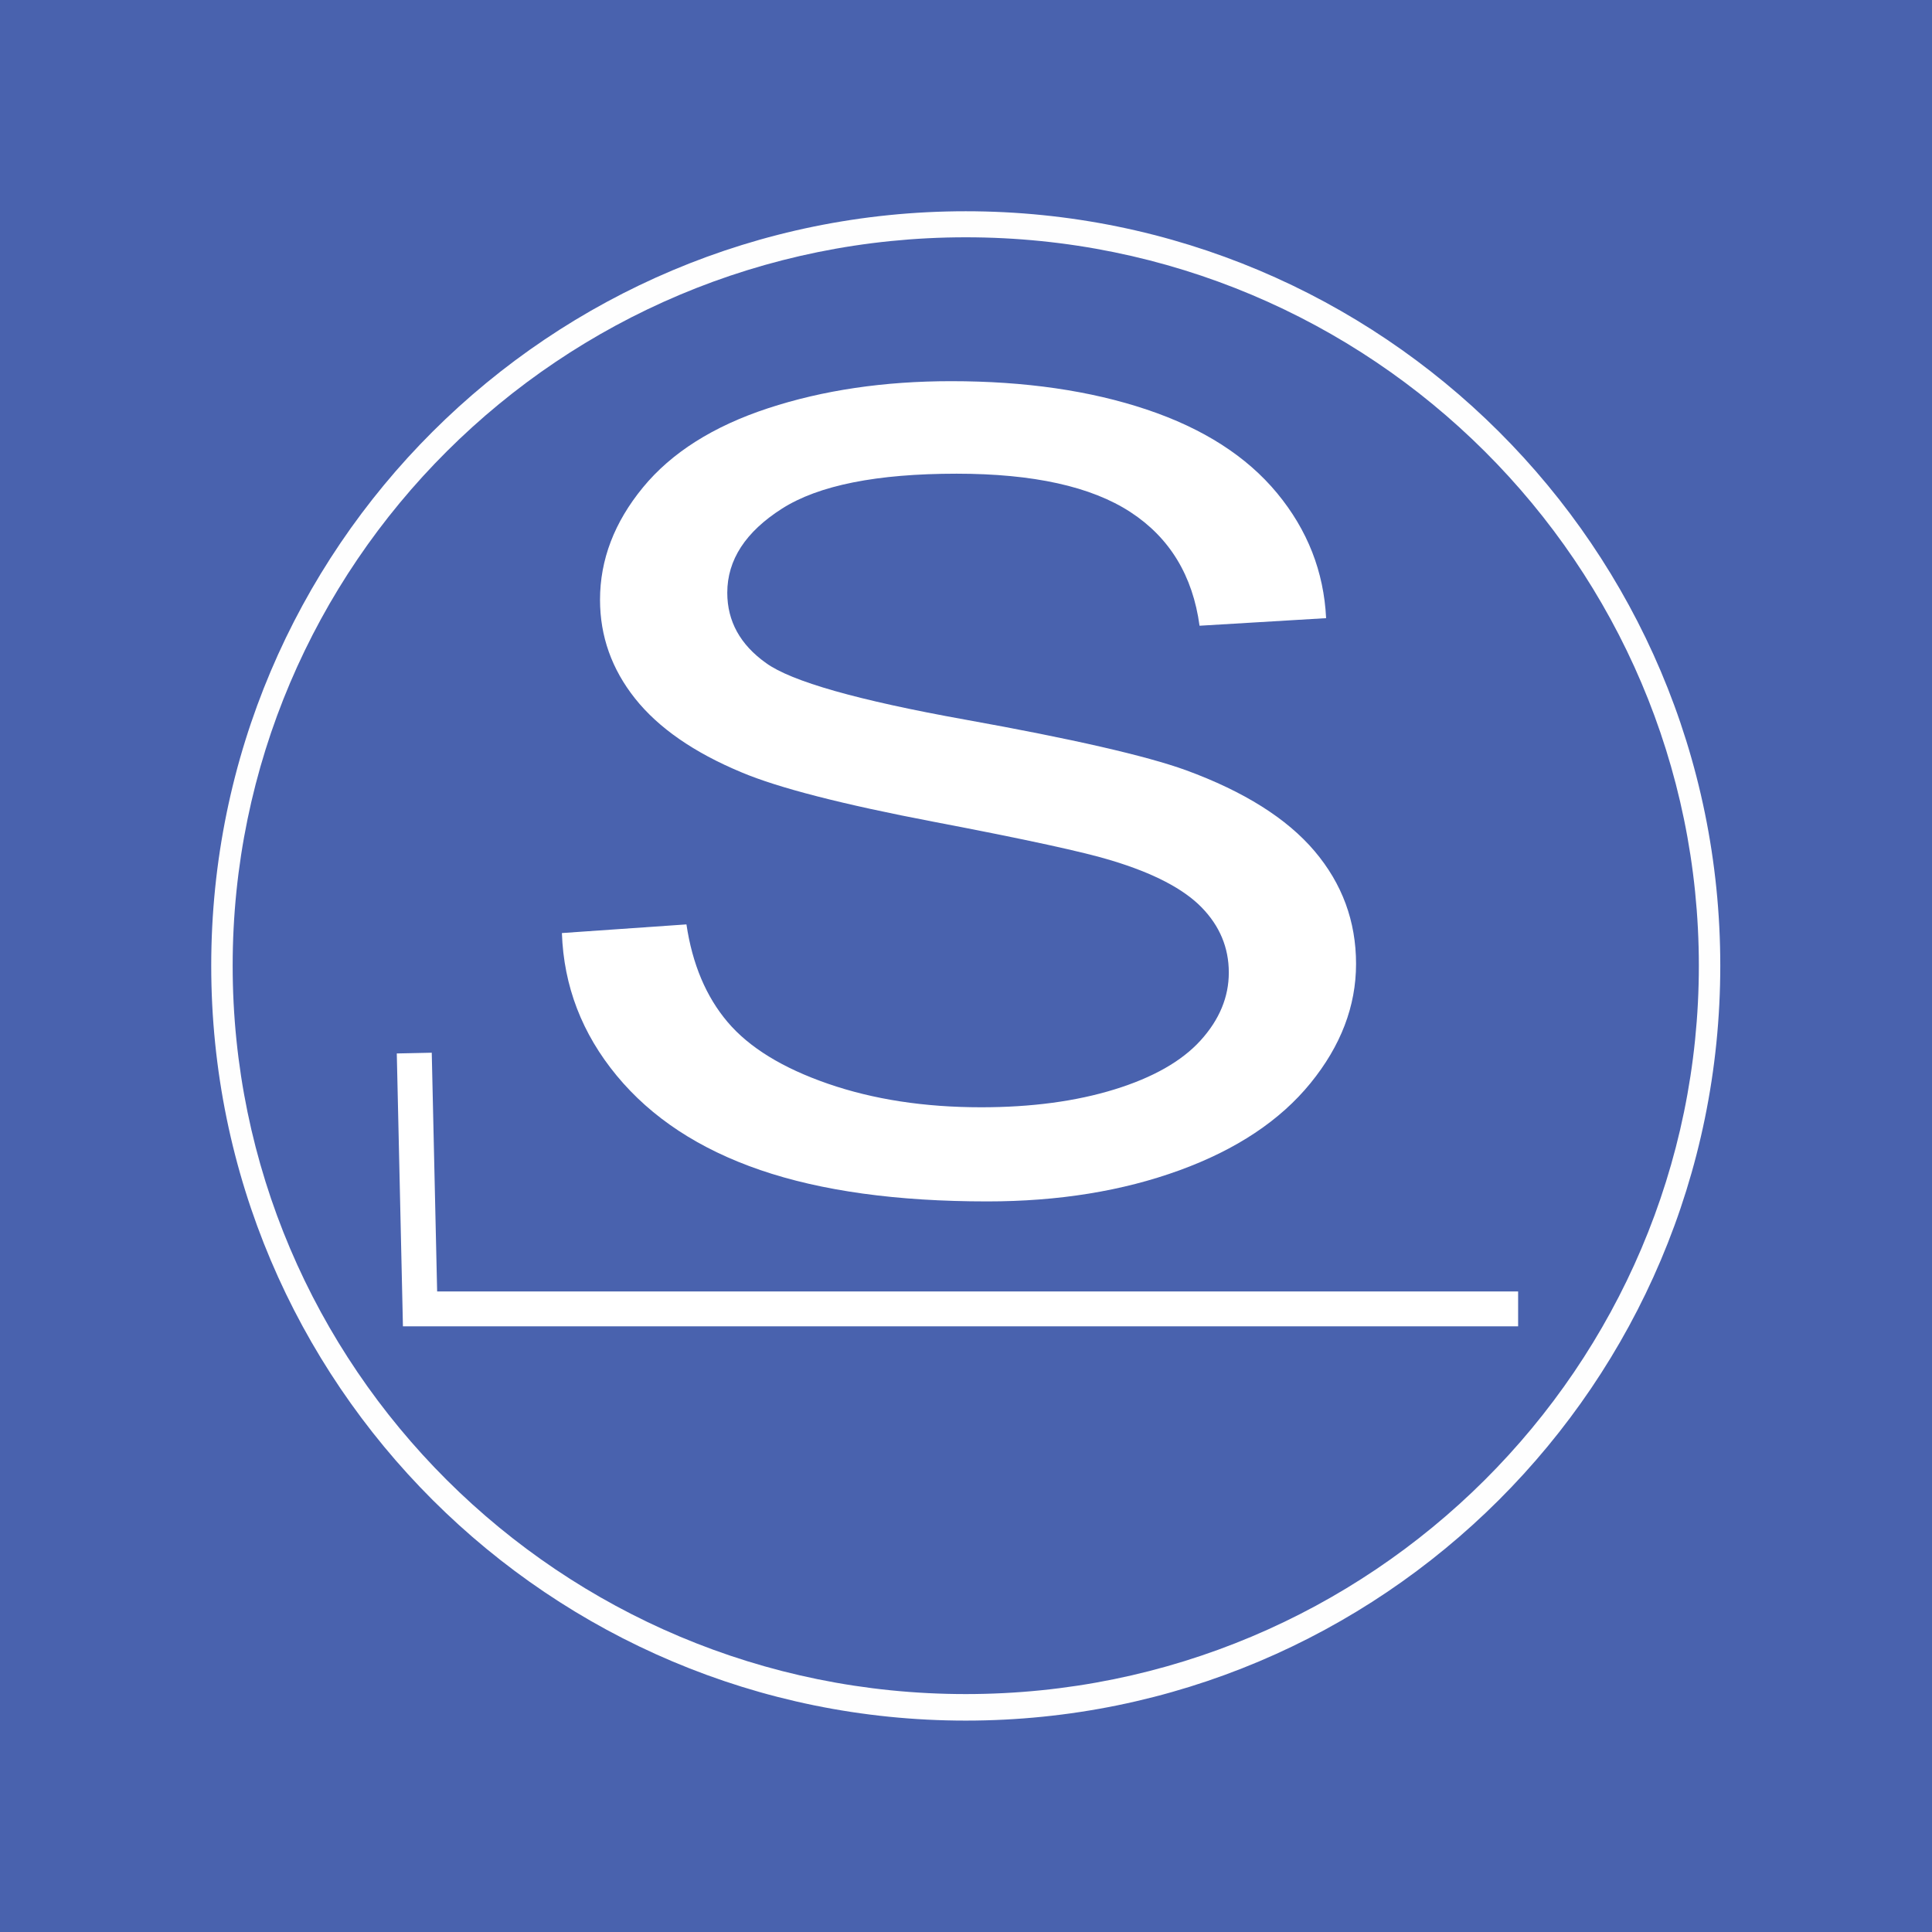 <?xml version="1.0" ?><svg enable-background="new 0 0 515.91 728.5" height="512" id="Layer_1" version="1.1" viewBox="0 0 512 512" width="512" xml:space="preserve" xmlns="http://www.w3.org/2000/svg" xmlns:cc="http://creativecommons.org/ns#" xmlns:dc="http://purl.org/dc/elements/1.1/" xmlns:inkscape="http://www.inkscape.org/namespaces/inkscape" xmlns:rdf="http://www.w3.org/1999/02/22-rdf-syntax-ns#" xmlns:sodipodi="http://sodipodi.sourceforge.net/DTD/sodipodi-0.dtd" xmlns:svg="http://www.w3.org/2000/svg"><rect x="0" y="0" width="512" height="512" fill="#333333" stroke="none"/><defs id="defs7"/><g id="g3294" transform="translate(112.906,108.25)"><path d="m -112.906,-108.25 0,512 512,0 0,-512 -512,0 z" id="path5060" style="fill:#4962ae;fill-opacity:1;fill-rule:nonzero;stroke:none"/><g id="g6804" style="fill:#ffffff;fill-opacity:1" transform="matrix(1.577,0,0,1.572,-161.892,-1163.38)"><path d="m 193.355,706.816 c -69.817,0 -126.796,56.653 -126.796,127.184 0,70.531 56.98,127.265 126.796,127.265 69.817,0 126.796,-56.734 126.796,-127.265 0,-70.531 -56.98,-127.184 -126.796,-127.184 z m 0,4.391 c 68.254,0 123.194,55.253 123.194,122.793 0,67.54 -54.94,122.793 -123.194,122.793 -68.254,0 -123.194,-55.253 -123.194,-122.793 0,-67.54 54.94,-122.793 123.194,-122.793 z" id="path6787" style="font-size:medium;font-style:normal;font-variant:normal;font-weight:normal;font-stretch:normal;text-indent:0;text-align:start;text-decoration:none;line-height:normal;letter-spacing:normal;word-spacing:normal;text-transform:none;direction:ltr;block-progression:tb;writing-mode:lr-tb;text-anchor:start;baseline-shift:baseline;opacity:0.99;color:#000000;fill:#ffffff;fill-opacity:1;stroke:none;stroke-width:1.713;marker:none;visibility:visible;display:inline;overflow:visible;enable-background:accumulate;font-family:Sans;-inkscape-font-specification:Sans"/><path d="m 125.491,828.498 20.927,-1.459 c 0.991,6.689 3.297,12.177 6.919,16.464 3.621,4.287 9.244,7.753 16.867,10.398 7.624,2.645 16.2,3.968 25.73,3.968 8.462,0 15.933,-1.003 22.414,-3.01 6.48,-2.007 11.302,-4.758 14.466,-8.255 3.164,-3.496 4.746,-7.312 4.746,-11.447 -1.2e-4,-4.196 -1.525,-7.859 -4.574,-10.991 -3.05,-3.132 -8.081,-5.762 -15.095,-7.89 -4.498,-1.399 -14.447,-3.572 -29.847,-6.522 -15.4,-2.949 -26.188,-5.731 -32.363,-8.346 -8.005,-3.344 -13.97,-7.495 -17.897,-12.45 -3.926,-4.956 -5.889,-10.505 -5.889,-16.646 -1e-5,-6.75 2.401,-13.058 7.204,-18.927 4.803,-5.868 11.817,-10.322 21.041,-13.363 9.225,-3.04 19.479,-4.56 30.762,-4.561 12.427,1.4e-4 23.386,1.596 32.877,4.789 9.491,3.193 16.791,7.89 21.899,14.092 5.108,6.203 7.852,13.226 8.234,21.07 l -21.27,1.277 c -1.144,-8.452 -5.013,-14.837 -11.607,-19.155 -6.595,-4.317 -16.334,-6.476 -29.218,-6.476 -13.418,1.2e-4 -23.195,1.961 -29.332,5.883 -6.137,3.922 -9.206,8.65 -9.206,14.184 -3e-5,4.804 2.173,8.756 6.518,11.858 4.269,3.101 15.419,6.279 33.449,9.532 18.03,3.253 30.399,6.096 37.108,8.528 9.758,3.588 16.963,8.133 21.613,13.636 4.65,5.503 6.976,11.842 6.976,19.018 -1.4e-4,7.115 -2.554,13.819 -7.662,20.112 -5.108,6.294 -12.446,11.189 -22.014,14.685 -9.568,3.496 -20.336,5.245 -32.306,5.245 -15.171,0 -27.884,-1.763 -38.138,-5.29 -10.254,-3.527 -18.297,-8.832 -24.129,-15.917 -5.832,-7.084 -8.901,-15.096 -9.206,-24.034 z" id="path6791" style="font-size:209.164px;font-style:normal;font-variant:normal;font-weight:normal;font-stretch:normal;text-align:start;line-height:125%;writing-mode:lr-tb;text-anchor:start;fill:#ffffff;fill-opacity:1;stroke:none;font-family:Courier 10 Pitch"/><path d="m 103.617,848.671 -5.875,0.125 0.969,43.125 0.062,2.875 2.875,0 184.531,0 0,-5.875 -181.656,0 -0.906,-40.25 z" id="path6793" style="font-size:medium;font-style:normal;font-variant:normal;font-weight:normal;font-stretch:normal;text-indent:0;text-align:start;text-decoration:none;line-height:normal;letter-spacing:normal;word-spacing:normal;text-transform:none;direction:ltr;block-progression:tb;writing-mode:lr-tb;text-anchor:start;baseline-shift:baseline;color:#000000;fill:#ffffff;fill-opacity:1;stroke:none;stroke-width:5.876;marker:none;visibility:visible;display:inline;overflow:visible;enable-background:accumulate;font-family:Sans;-inkscape-font-specification:Sans"/></g></g></svg>